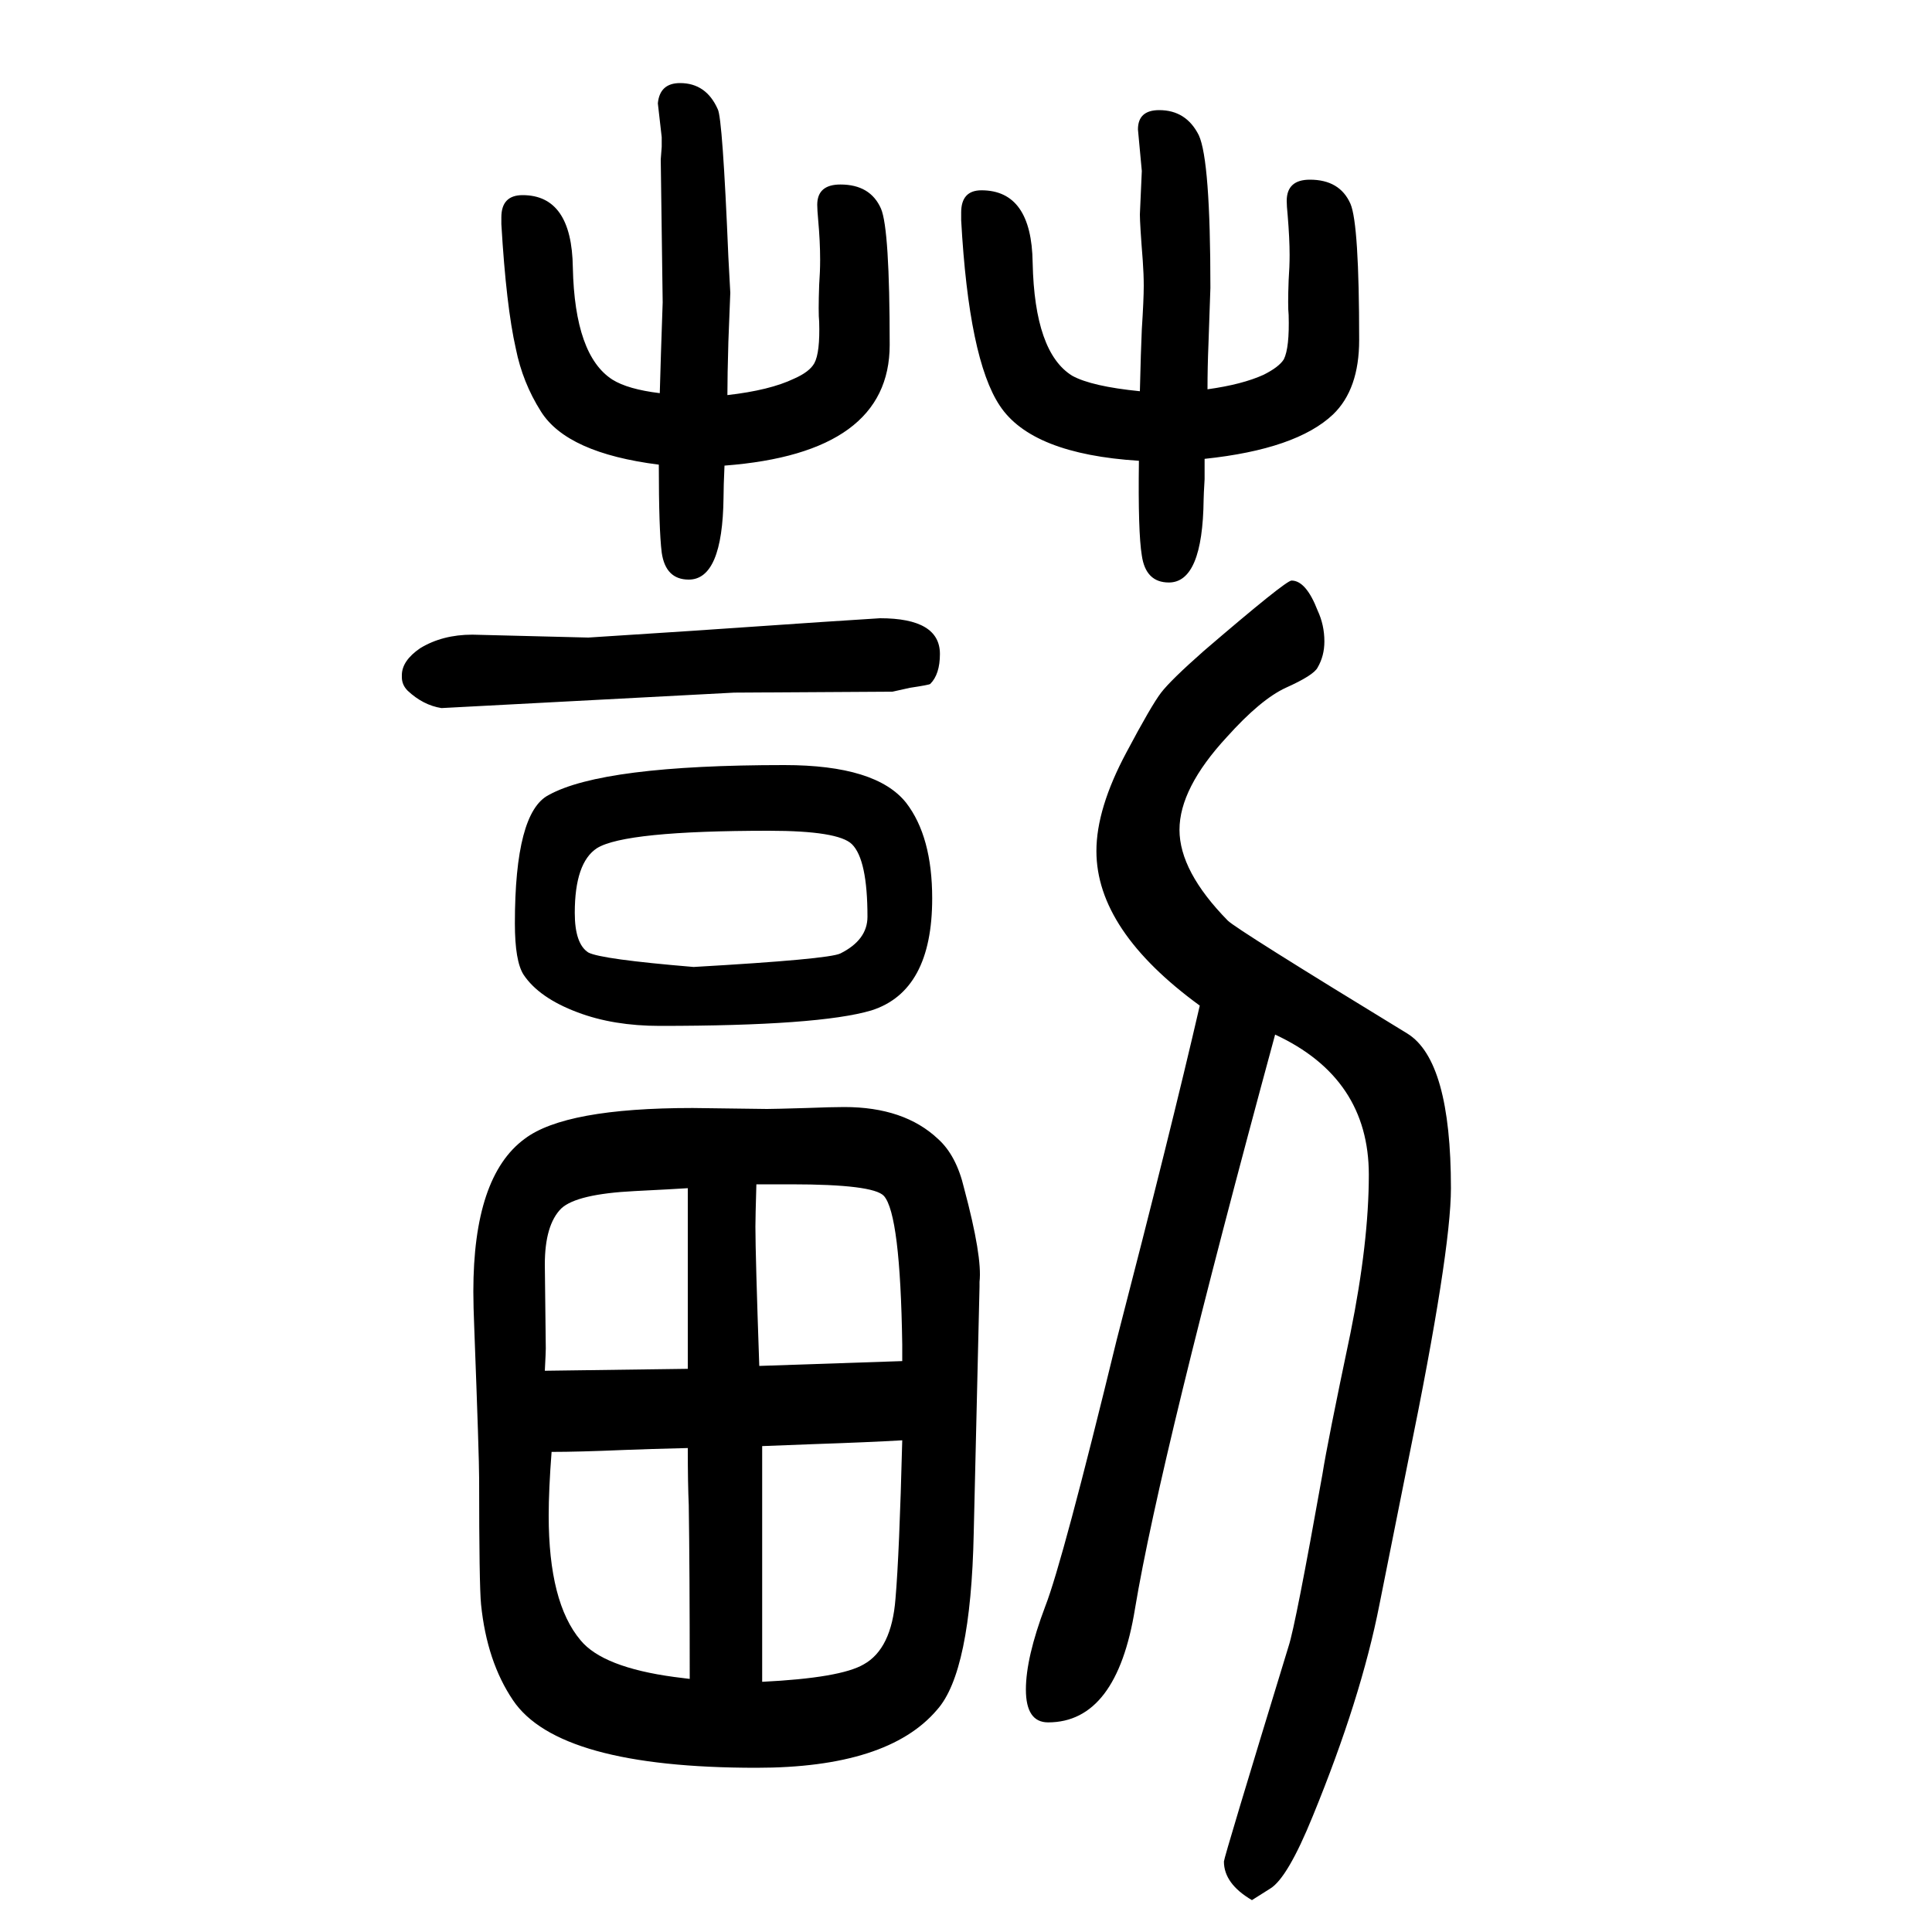 <svg xmlns="http://www.w3.org/2000/svg" xmlns:xlink="http://www.w3.org/1999/xlink" height="100" width="100" version="1.1"><path d="M750 1168q-1 -22 -1 -33q-1 -85 -36 -85q-24 0 -28 28q-3 24 -3 91q-95 12 -122 55q-19 30 -26 65q-10 44 -15 129v7q0 23 22 23q51 0 52 -75q2 -91 41 -116q16 -10 49 -14q1 37 3 94l-2 148l1 13v10l-4 35q2 21 23 21q27 0 39 -27q5 -9 11 -153l2 -37l-2 -51
q-1 -35 -1 -55q44 5 69 17q16 7 21 16q6 11 5 43q-1 9 0 38q1 14 1 26q0 19 -2 41q-1 11 -1 16q0 21 24 21q31 0 42 -25q9 -21 9 -141q0 -112 -171 -125zM1247 1175v-21q-1 -17 -1 -21q-1 -86 -36 -86q-24 0 -28 28q-4 24 -3 98q-111 7 -144 57q-32 48 -40 192v8q0 23 21 23
q52 0 53 -75q2 -93 41 -117q20 -11 70 -16q1 42 2 64q2 31 2 45q0 12 -1 26q-3 38 -3 48l2 45l-4 43q0 20 22 20q28 0 41 -26q12 -26 12 -158l-2 -58q-1 -24 -1 -47q36 5 58 15q16 8 21 16q6 12 5 46q-1 9 0 36q1 14 1 26q0 17 -2 41q-1 10 -1 15q0 22 24 22q31 0 42 -25
q9 -21 9 -141q0 -51 -27 -77q-38 -36 -133 -46zM416 949v2q0 15 19 28q23 14 54 14l120 -3l108 7l132 9l62 4q62 0 62 -37q0 -21 -10 -31q-1 -1 -21 -4q-5 -1 -18 -4l-164 -1l-303 -16q-19 3 -35 18q-6 6 -6 14zM1296 -317q-29 17 -29 40q0 4 67 223q7 21 35 178
q5 32 29 146q19 94 19 164q0 100 -97 145q-119 -438 -145 -594q-19 -118 -90 -118q-23 0 -23 34q0 33 20 86q18 46 74 276q56 216 86 346q-107 78 -107 160q0 44 31 102q26 49 36 62t44 43q85 73 91 73q15 0 27 -31q7 -15 7 -32q0 -15 -7 -27q-4 -8 -33 -21q-26 -12 -61 -51
q-49 -53 -49 -96t50 -94q9 -9 186 -117q45 -28 45 -160q0 -66 -44 -281l-30 -150q-19 -97 -69 -219q-26 -64 -44 -75zM812 858q95 0 126 -39q27 -35 27 -99q0 -96 -63 -116q-54 -16 -219 -16q-48 0 -85 14q-40 15 -56 39q-9 14 -9 53q0 115 35 133q56 31 244 31zM796 790
q-149 0 -178 -18q-23 -15 -23 -67q0 -32 14 -41q13 -7 109 -15q140 8 152 14q28 14 28 38q0 59 -16 75q-14 14 -86 14zM1014 318l-6 -255q-3 -144 -38 -183q-51 -60 -187 -60q-205 0 -252 70q-27 40 -33 99q-2 20 -2 130q0 23 -5 155q-1 24 -1 39q0 119 53 158q42 32 174 32
l77 -1q7 0 41 1q26 1 39 1q62 0 97 -33q19 -17 27 -51q19 -71 16 -97v-5zM571 147q-3 -39 -3 -66q0 -90 33 -129q23 -28 97 -38l16 -2q0 114 -1 180q-1 22 -1 59q-41 -1 -66 -2q-47 -2 -75 -2zM564 231l148 2v38v60v40v17v32q-15 -1 -55 -3q-60 -3 -76 -18q-17 -17 -17 -58
l1 -87q0 -4 -1 -23zM934 241v17q-2 135 -19 154q-11 12 -96 12h-36q-1 -34 -1 -44q0 -29 4 -144zM934 159q-34 -2 -93 -4l-52 -2v-151v-43v-50q81 4 105 18q29 16 33 68q4 46 7 164z" style="" transform="scale(0.05 -0.05) translate(0 -1650)"/></svg>